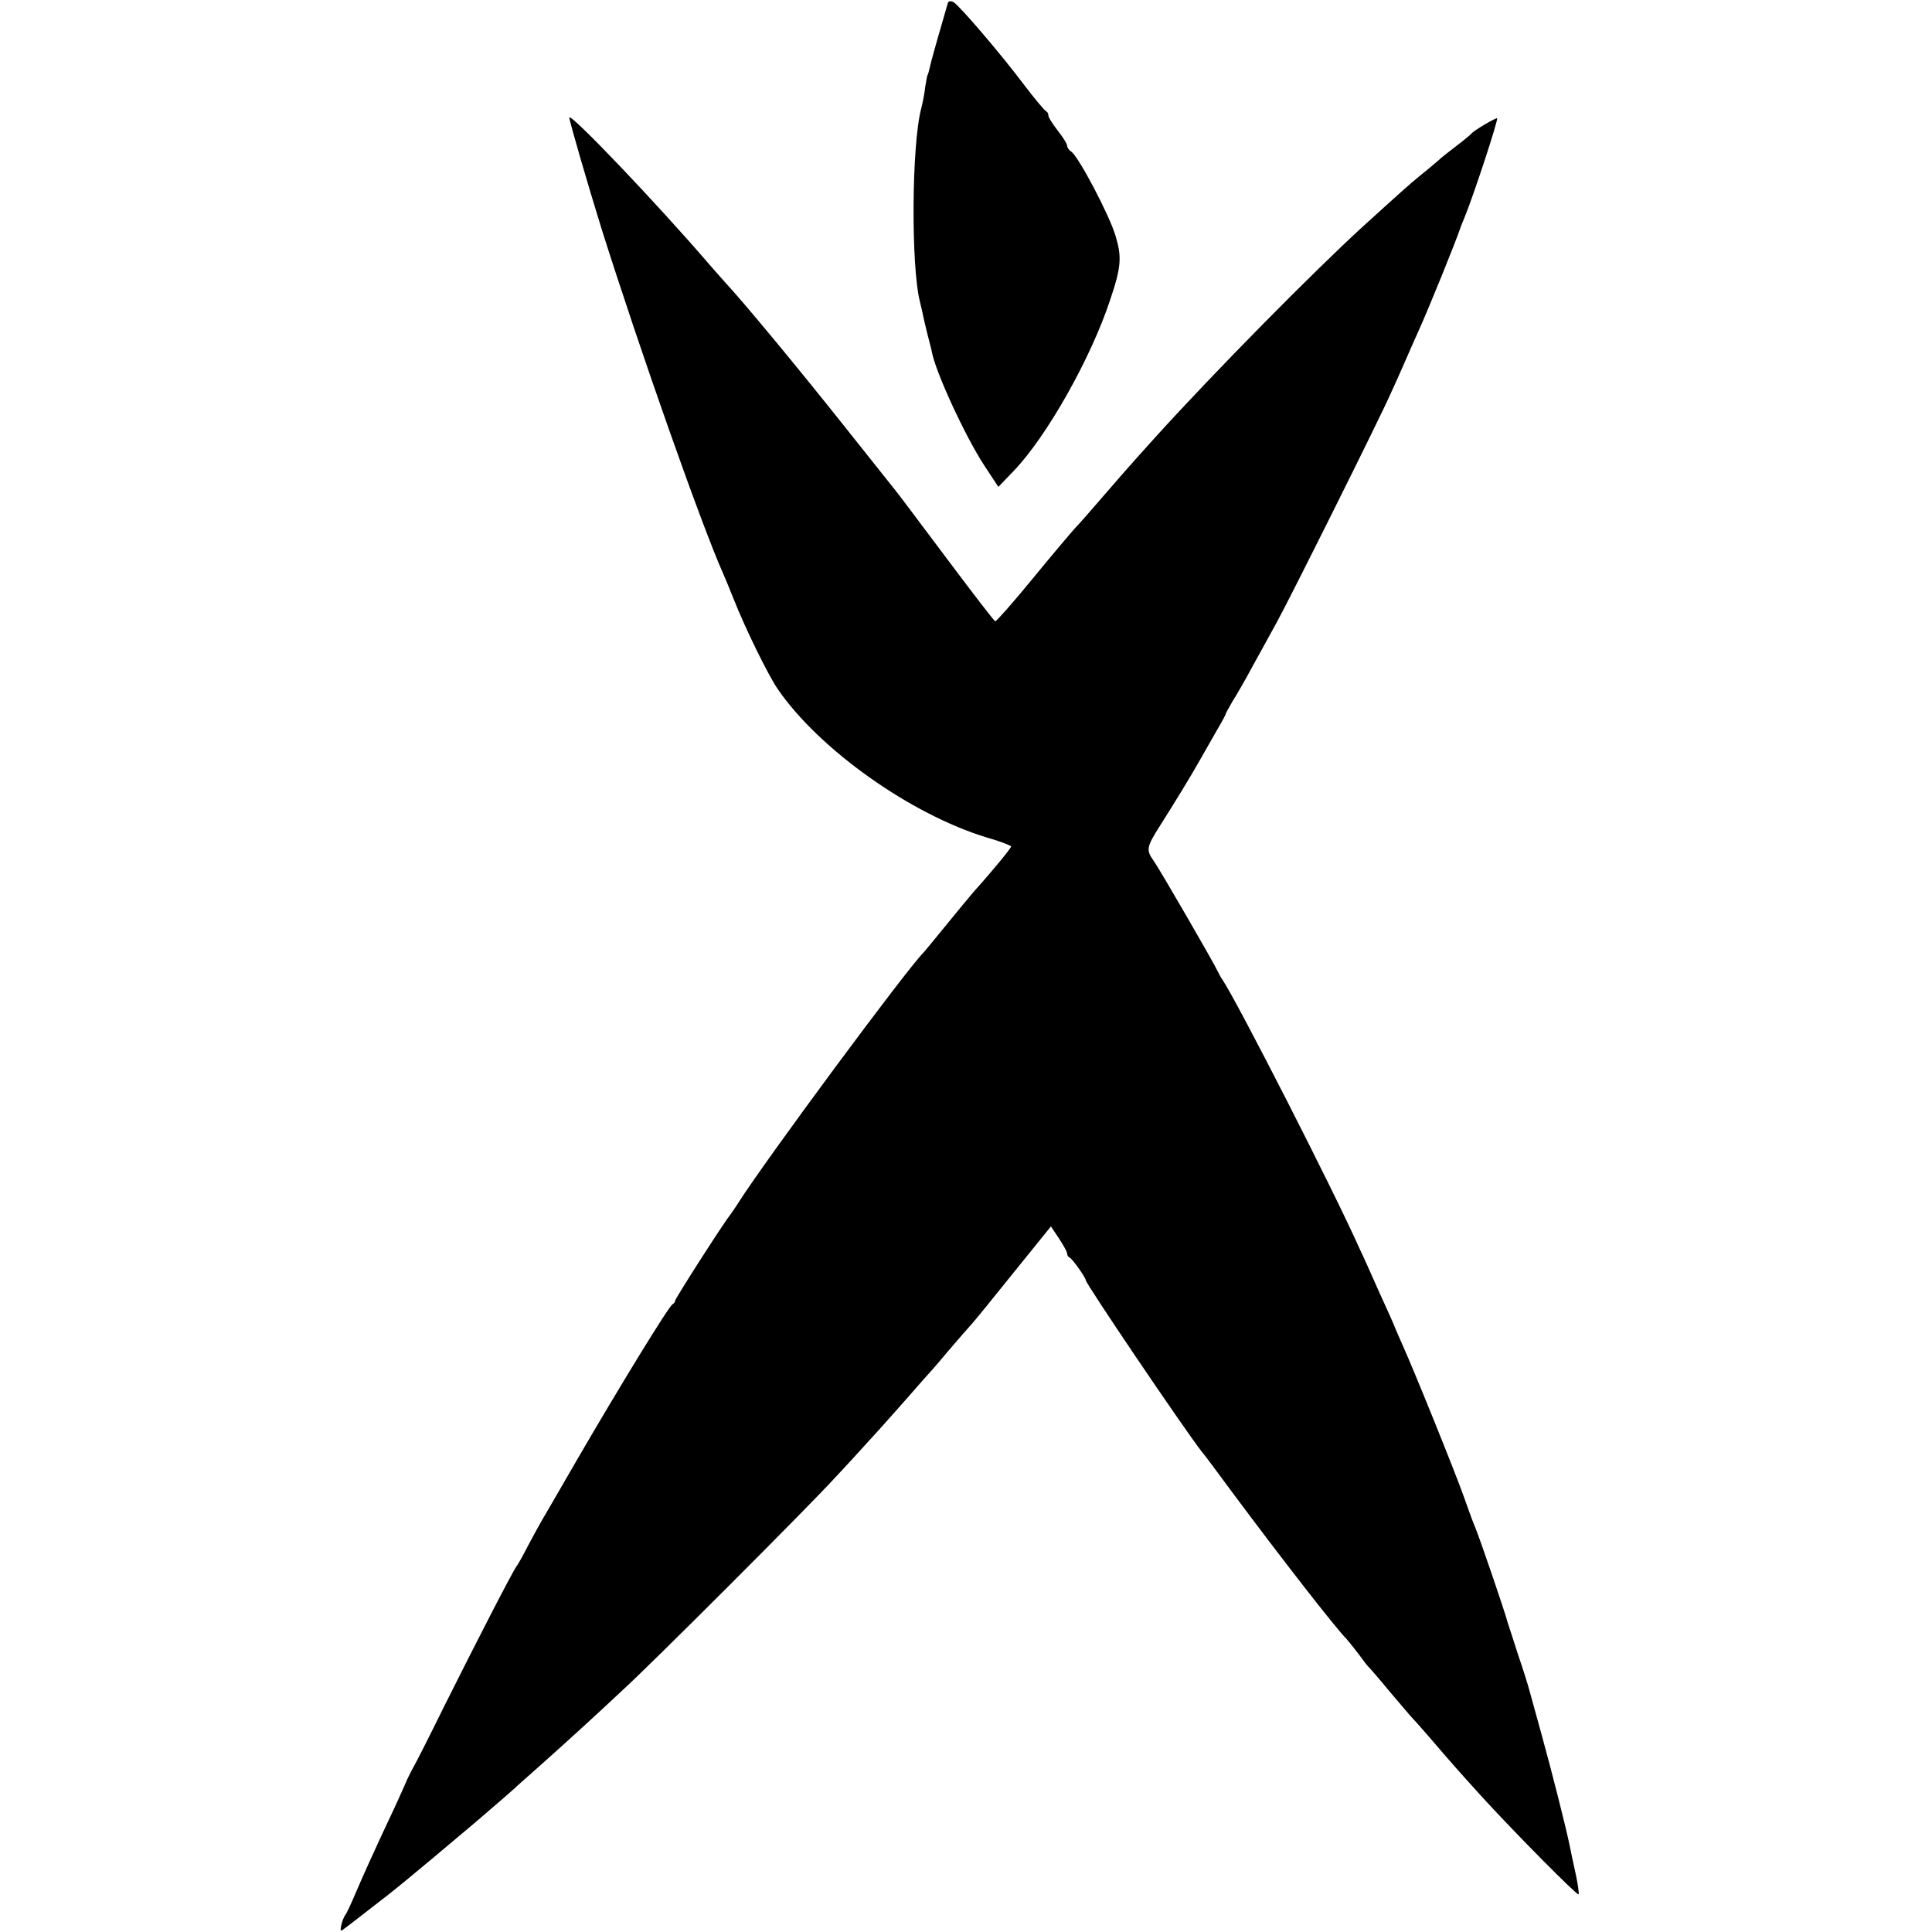 <?xml version="1.0" standalone="no"?>
<!DOCTYPE svg PUBLIC "-//W3C//DTD SVG 20010904//EN"
 "http://www.w3.org/TR/2001/REC-SVG-20010904/DTD/svg10.dtd">
<svg version="1.0" xmlns="http://www.w3.org/2000/svg"
 width="621pt" height="621pt" viewBox="0 0 621 621"
 preserveAspectRatio="xMidYMid meet">
<g transform="translate(0,621) scale(0.1,-0.1)"
fill="#000000" stroke="none">
<path d="M3046 6198 c-18 -62 -46 -159 -52 -183 -10 -41 -11 -45 -13 -47 -1
-2 -4 -18 -7 -37 -2 -19 -8 -51 -13 -70 -31 -117 -33 -509 -4 -621 3 -14 7
-31 9 -39 1 -7 8 -36 15 -65 7 -28 14 -53 14 -56 11 -63 106 -270 168 -365
l46 -70 49 51 c106 110 249 363 311 552 35 104 37 136 17 203 -21 70 -120 257
-143 272 -7 4 -13 13 -13 19 0 5 -13 27 -30 48 -16 21 -30 42 -30 48 0 6 -3
12 -7 14 -5 2 -35 38 -68 81 -78 104 -211 259 -230 270 -10 5 -17 4 -19 -5z"/>
<path d="M1830 5832 c0 -11 62 -224 105 -362 123 -389 321 -951 390 -1105 7
-16 22 -52 33 -80 37 -94 111 -245 142 -290 133 -194 428 -403 672 -477 43
-12 78 -26 78 -29 0 -5 -57 -75 -119 -144 -14 -16 -55 -66 -91 -110 -36 -44
-67 -82 -70 -85 -55 -54 -514 -675 -596 -805 -10 -16 -23 -34 -27 -40 -20 -24
-177 -269 -177 -276 0 -4 -4 -9 -8 -11 -11 -4 -176 -274 -306 -498 -59 -102
-111 -192 -116 -200 -5 -8 -23 -42 -41 -75 -17 -33 -34 -64 -39 -70 -13 -17
-134 -253 -230 -445 -50 -102 -96 -192 -101 -200 -5 -8 -13 -25 -19 -37 -5
-12 -22 -50 -38 -85 -72 -153 -105 -227 -129 -283 -14 -33 -28 -64 -33 -70 -4
-5 -10 -20 -13 -33 -4 -17 -2 -21 6 -14 7 5 44 33 82 63 84 64 130 102 340
279 61 52 117 101 126 109 9 9 48 43 85 76 37 33 97 87 133 120 36 33 97 89
135 125 90 82 590 582 676 676 36 38 88 95 115 125 28 30 81 90 120 134 38 44
72 82 75 85 3 3 30 34 60 70 30 35 63 73 74 85 10 11 71 86 136 167 l118 146
26 -39 c14 -21 26 -43 26 -48 0 -5 3 -11 8 -13 9 -4 52 -65 52 -73 0 -11 311
-471 372 -550 5 -5 52 -68 105 -140 152 -204 322 -423 361 -463 7 -8 25 -30
40 -50 15 -21 29 -39 33 -42 3 -3 32 -36 64 -75 32 -38 64 -75 69 -81 6 -6 32
-35 58 -65 78 -91 87 -101 171 -194 106 -116 307 -319 311 -314 2 2 -2 33 -10
69 -8 36 -16 74 -18 85 -11 55 -59 245 -91 360 -20 72 -38 137 -40 145 -2 8
-17 58 -35 110 -17 52 -32 100 -34 105 -7 29 -92 278 -106 310 -5 11 -20 52
-34 92 -27 77 -160 406 -197 488 -12 28 -23 52 -24 55 -2 7 -24 56 -56 126
-15 34 -42 95 -61 135 -84 188 -388 783 -438 859 -6 8 -13 22 -17 30 -13 28
-185 325 -204 352 -26 36 -24 45 19 113 50 79 99 159 130 214 14 25 38 67 53
93 16 27 29 51 29 54 0 2 11 21 23 42 13 20 42 71 64 112 23 41 57 104 77 140
39 70 330 653 366 735 13 28 34 75 47 105 13 30 32 73 42 95 31 68 120 287
136 335 1 3 6 16 12 30 29 70 111 320 105 320 -8 0 -75 -40 -82 -49 -3 -4 -25
-22 -50 -41 -25 -19 -50 -39 -56 -45 -6 -5 -30 -26 -54 -45 -45 -37 -48 -40
-186 -165 -159 -145 -480 -470 -671 -681 -15 -17 -44 -49 -63 -70 -19 -21 -66
-75 -104 -119 -38 -44 -78 -90 -90 -102 -11 -12 -73 -85 -136 -162 -63 -77
-118 -139 -121 -138 -4 1 -75 94 -159 206 -84 112 -158 211 -166 220 -7 9 -79
99 -160 201 -146 184 -319 393 -381 460 -17 19 -41 46 -53 60 -170 198 -450
491 -450 472z"/>
</g>
</svg>
